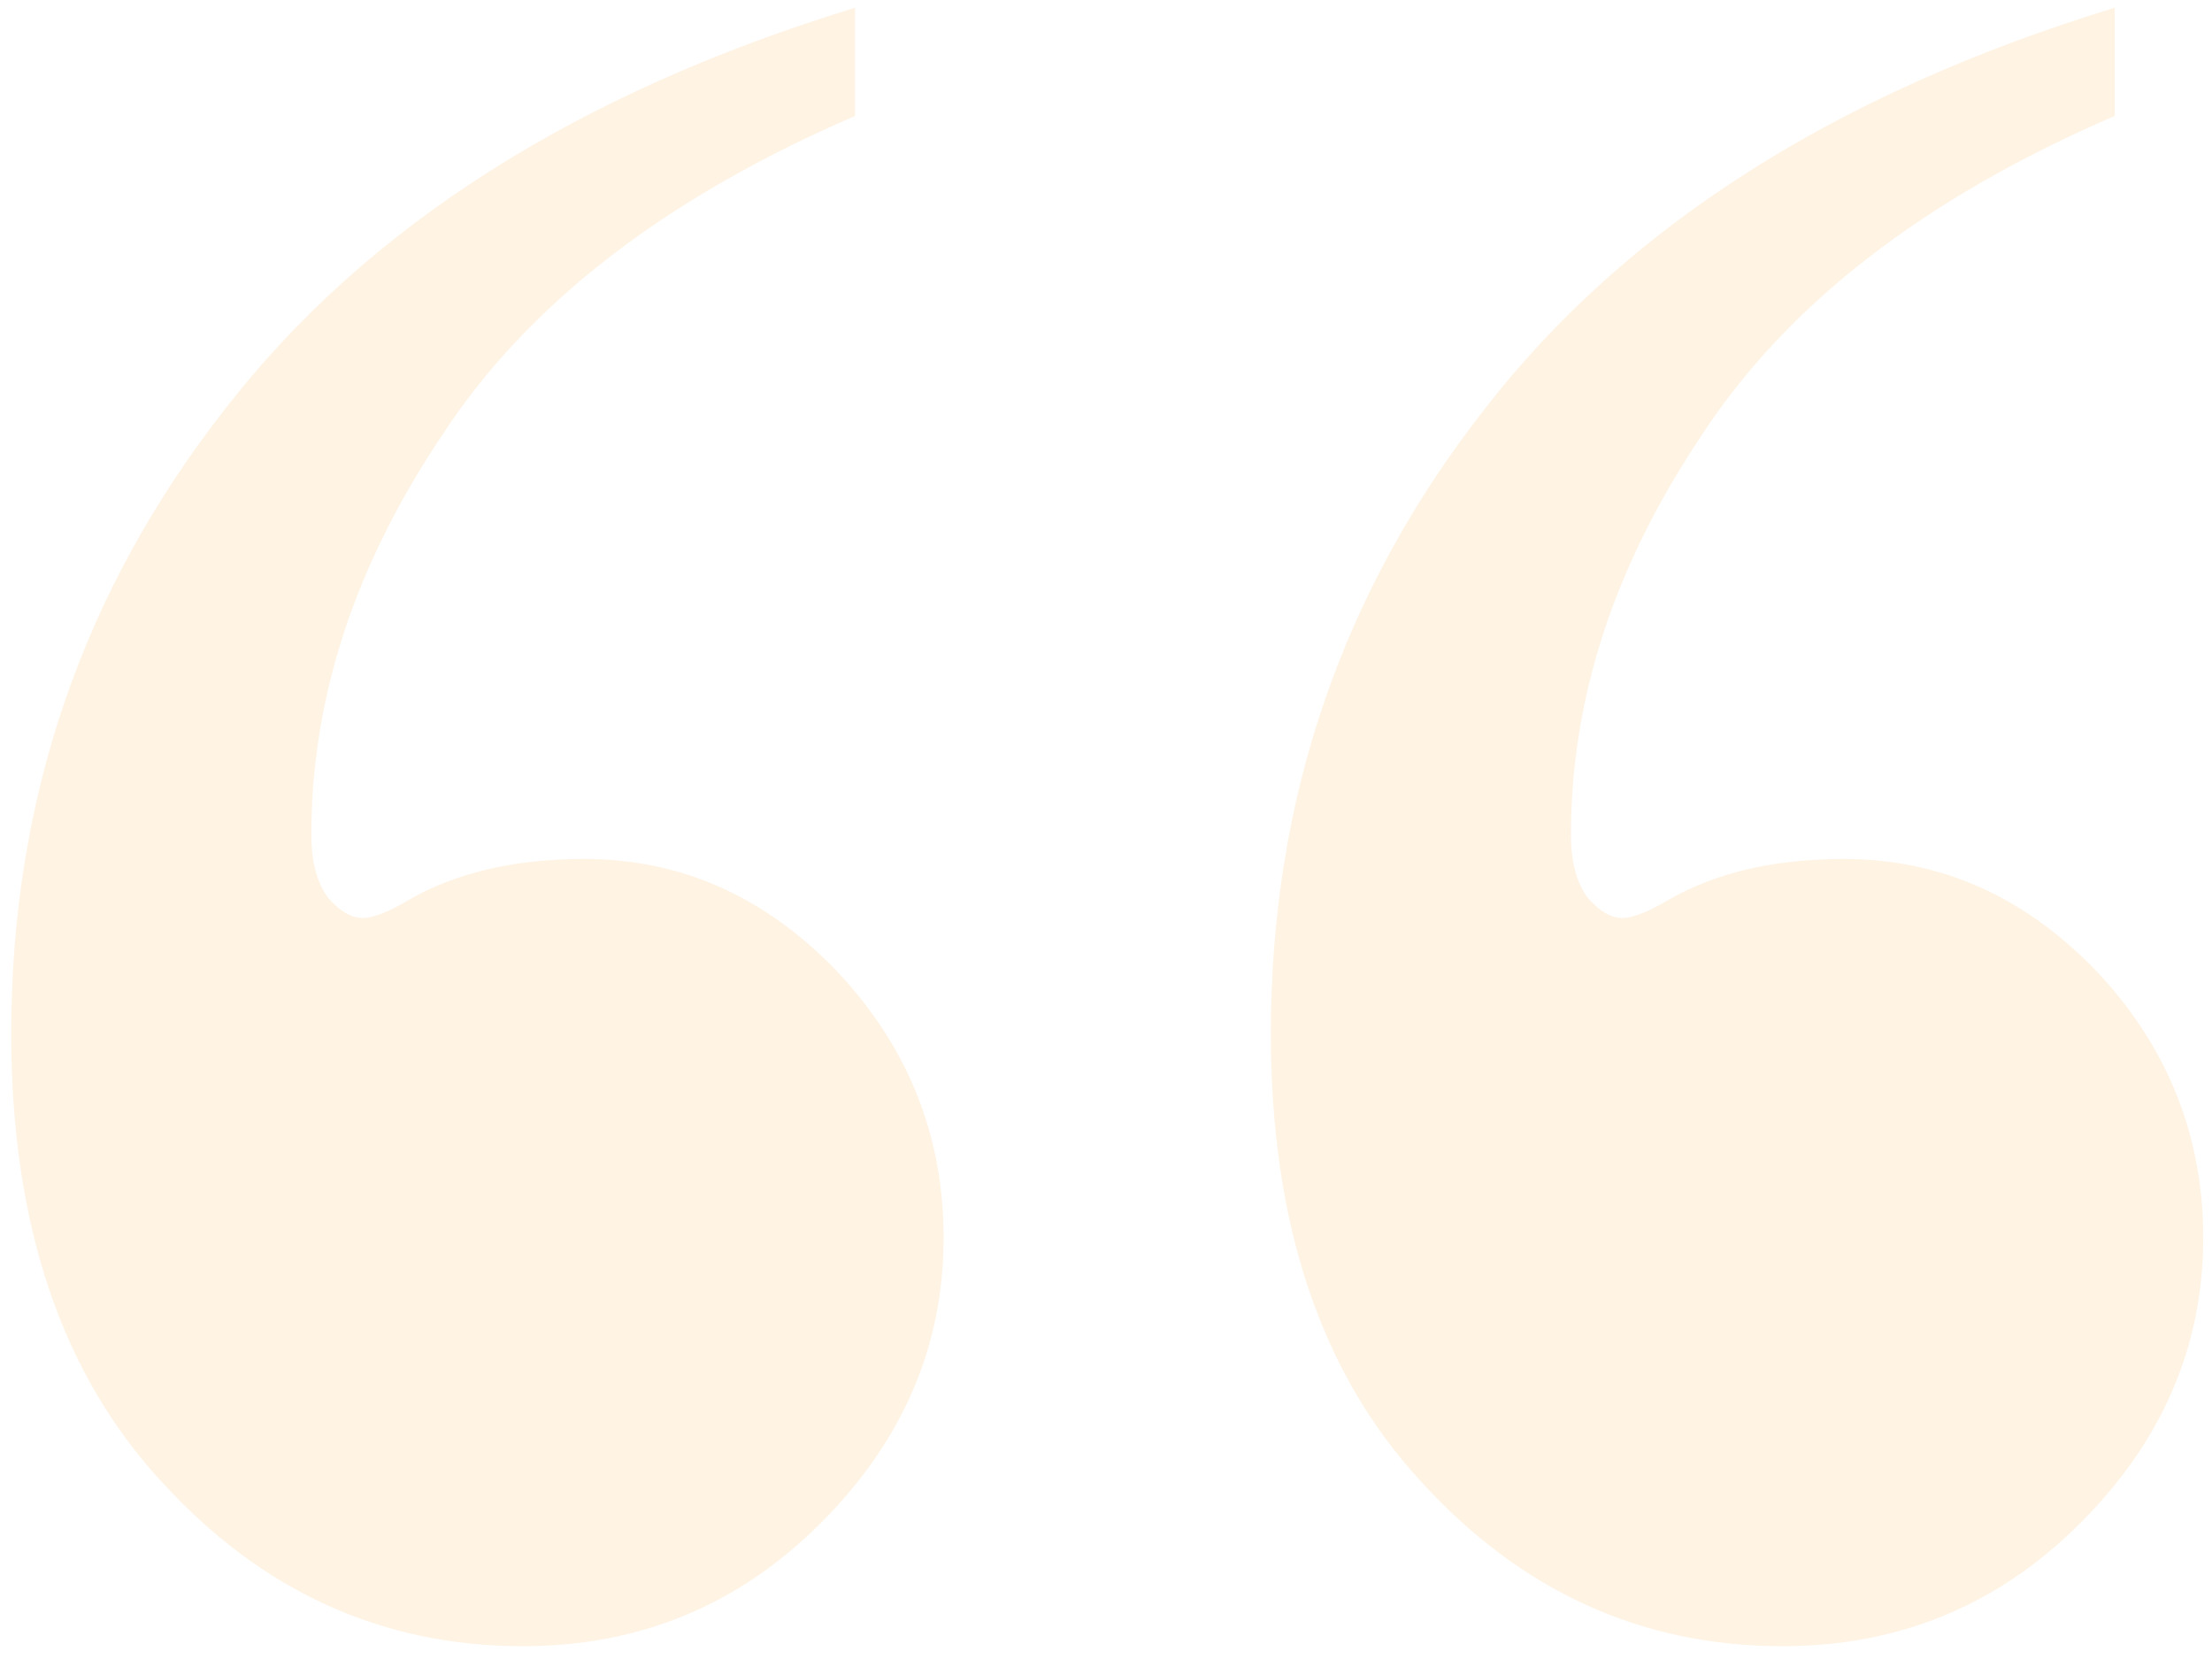 <?xml version="1.0" encoding="UTF-8"?> <svg xmlns="http://www.w3.org/2000/svg" width="72" height="54" viewBox="0 0 72 54" fill="none"> <path d="M68.832 0.252L68.832 3.775C62.639 6.445 58.155 9.915 55.379 14.185C52.55 18.403 51.135 22.727 51.135 27.158C51.135 28.066 51.322 28.76 51.695 29.24C52.069 29.667 52.443 29.881 52.816 29.881C53.137 29.881 53.617 29.694 54.258 29.32C55.806 28.413 57.728 27.959 60.023 27.959C63.173 27.959 65.922 29.187 68.272 31.643C70.567 34.098 71.715 36.981 71.715 40.291C71.715 43.815 70.38 46.911 67.711 49.58C65.042 52.249 61.812 53.584 58.022 53.584C53.43 53.584 49.507 51.796 46.25 48.219C42.993 44.695 41.365 39.837 41.365 33.645C41.365 26.01 43.688 19.23 48.332 13.305C52.923 7.379 59.757 3.028 68.832 0.252ZM27.832 0.252L27.832 3.775C21.639 6.445 17.155 9.915 14.379 14.185C11.55 18.403 10.135 22.727 10.135 27.158C10.135 28.066 10.322 28.76 10.695 29.24C11.069 29.667 11.443 29.881 11.816 29.881C12.137 29.881 12.617 29.694 13.258 29.32C14.806 28.413 16.728 27.959 19.023 27.959C22.173 27.959 24.922 29.187 27.271 31.643C29.567 34.098 30.715 36.981 30.715 40.291C30.715 43.814 29.38 46.911 26.711 49.58C24.042 52.249 20.812 53.584 17.021 53.584C12.43 53.584 8.507 51.796 5.25 48.219C1.994 44.695 0.365 39.837 0.365 33.645C0.365 26.01 2.688 19.23 7.332 13.305C11.923 7.379 18.756 3.028 27.832 0.252Z" fill="#FFC47F" fill-opacity="0.21"></path> </svg> 